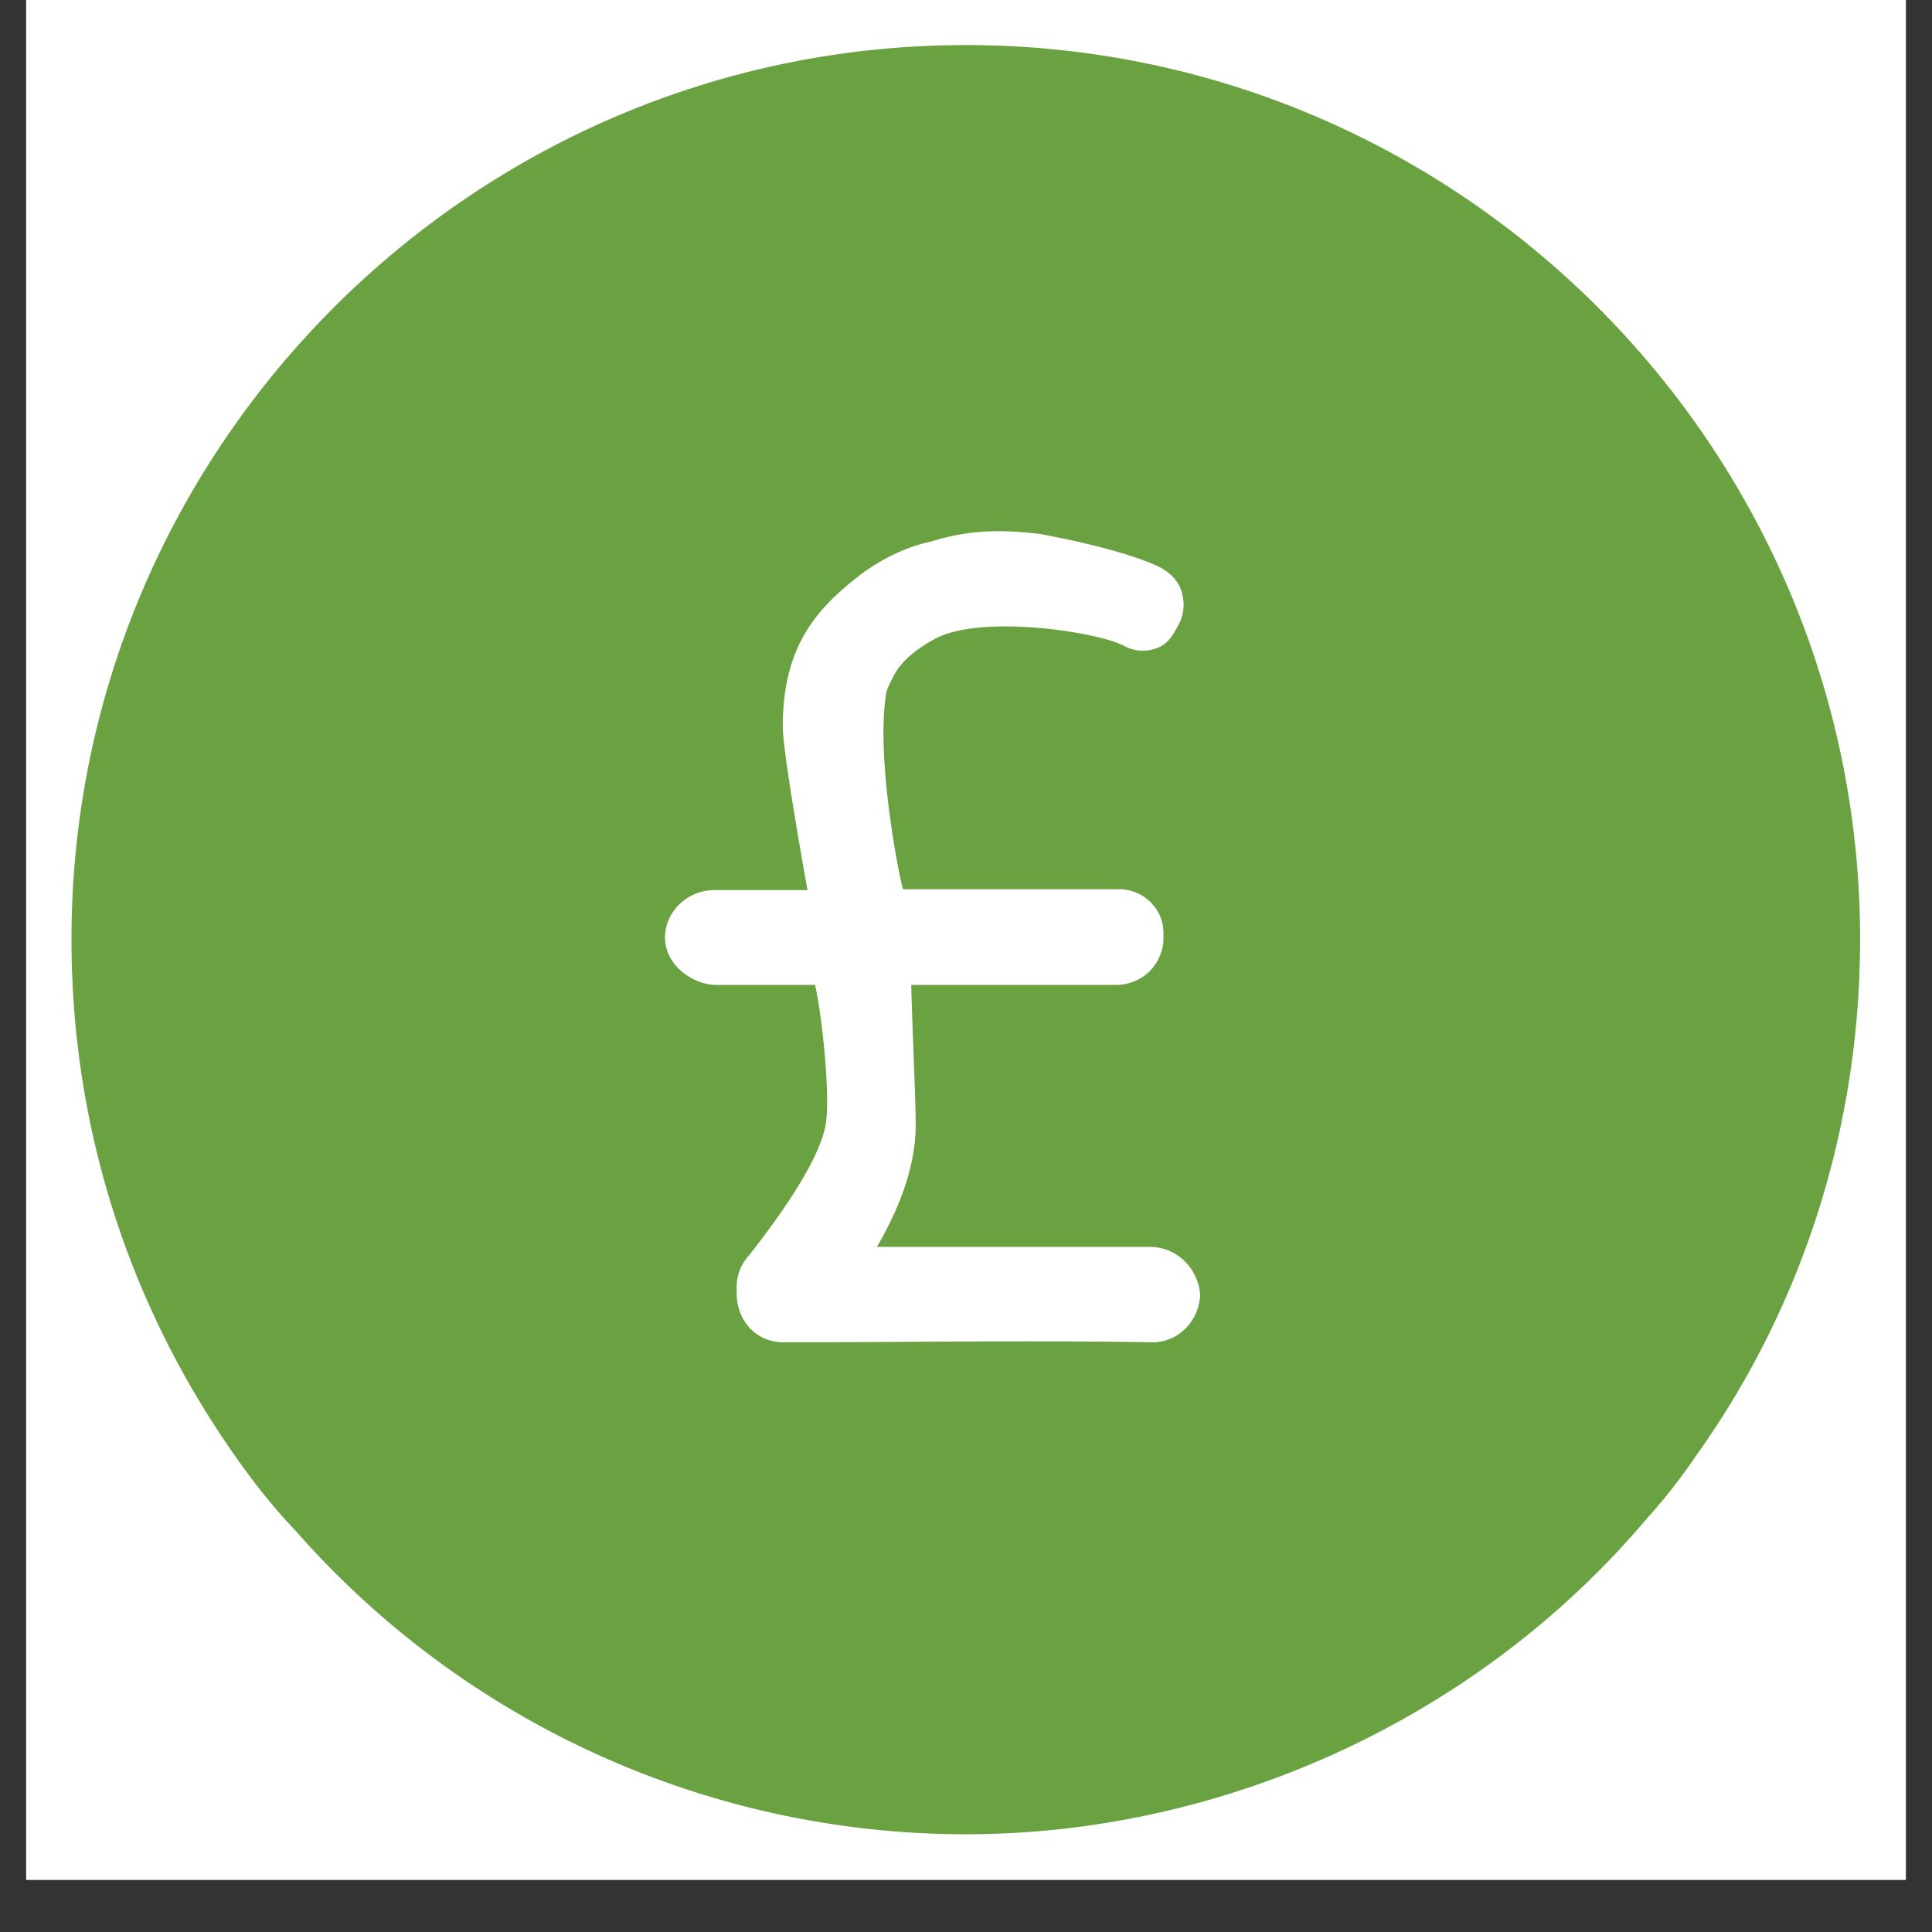 <svg xmlns="http://www.w3.org/2000/svg" width="48" height="48" version="1.0" viewBox="0 0 36 36"><rect x="0" y="0" width="36" height="36" fill="#333333" stroke="none"/><defs><clipPath id="a"><path d="M.488 0h35.024v35.027H.488Zm0 0"/></clipPath><clipPath id="b"><path d="M1.324.84h33.57v33.566H1.325Zm0 0"/></clipPath></defs><g fill="#fff" clip-path="url(#a)"><path d="M.488 0h35.024v35.027H.488Zm0 0"/><path d="M.488 0h35.024v35.027H.488Zm0 0"/></g><g clip-path="url(#b)"><path fill="#6aa242" d="M17.996.84C8.816.84 1.332 8.32 1.332 17.504c0 3.574 1.113 6.98 3.227 9.875.293.402.613.793.945 1.14a16.634 16.634 0 0 0 12.492 5.66c4.77 0 9.5-2.128 12.656-5.843.364-.402.668-.793.961-1.223 2-2.808 3.047-6.148 3.047-9.61C34.66 8.32 27.188.84 17.996.84Zm3.45 24.172c-2.298-.04-4.493 0-6.844 0-.516 0-.875-.403-.875-.918v-.11c0-.222.082-.433.234-.597.57-.723 1.363-1.836 1.434-2.504.07-.57-.082-1.977-.207-2.531h-1.852c-.375 0-.934-.32-.945-.88 0-.484.418-.886.918-.886h1.738s-.461-2.535-.461-3.047c0-1.504.629-2.2 1.46-2.84.587-.43 1.06-.554 1.31-.61.835-.265 1.53-.194 2.015-.14 0 0 1.516.266 2.227.614.195.097.363.261.418.457a.796.796 0 0 1-.043.597c-.125.238-.223.406-.457.473a.72.72 0 0 1-.57-.055c-.489-.262-2.688-.598-3.536-.125-.457.25-.652.488-.75.668-.098.195-.14.266-.152.375-.195 1.266.293 3.602.32 3.617h4.031c.434 0 .809.348.82.793v.18a.914.914 0 0 1-.261.559.896.896 0 0 1-.598.25h-3.84c.012.625.082 2.113.082 2.558.016.777-.292 1.586-.722 2.324h5.105c.5.012.89.414.918.903-.027.488-.418.89-.918.875Zm0 0"/></g></svg>
